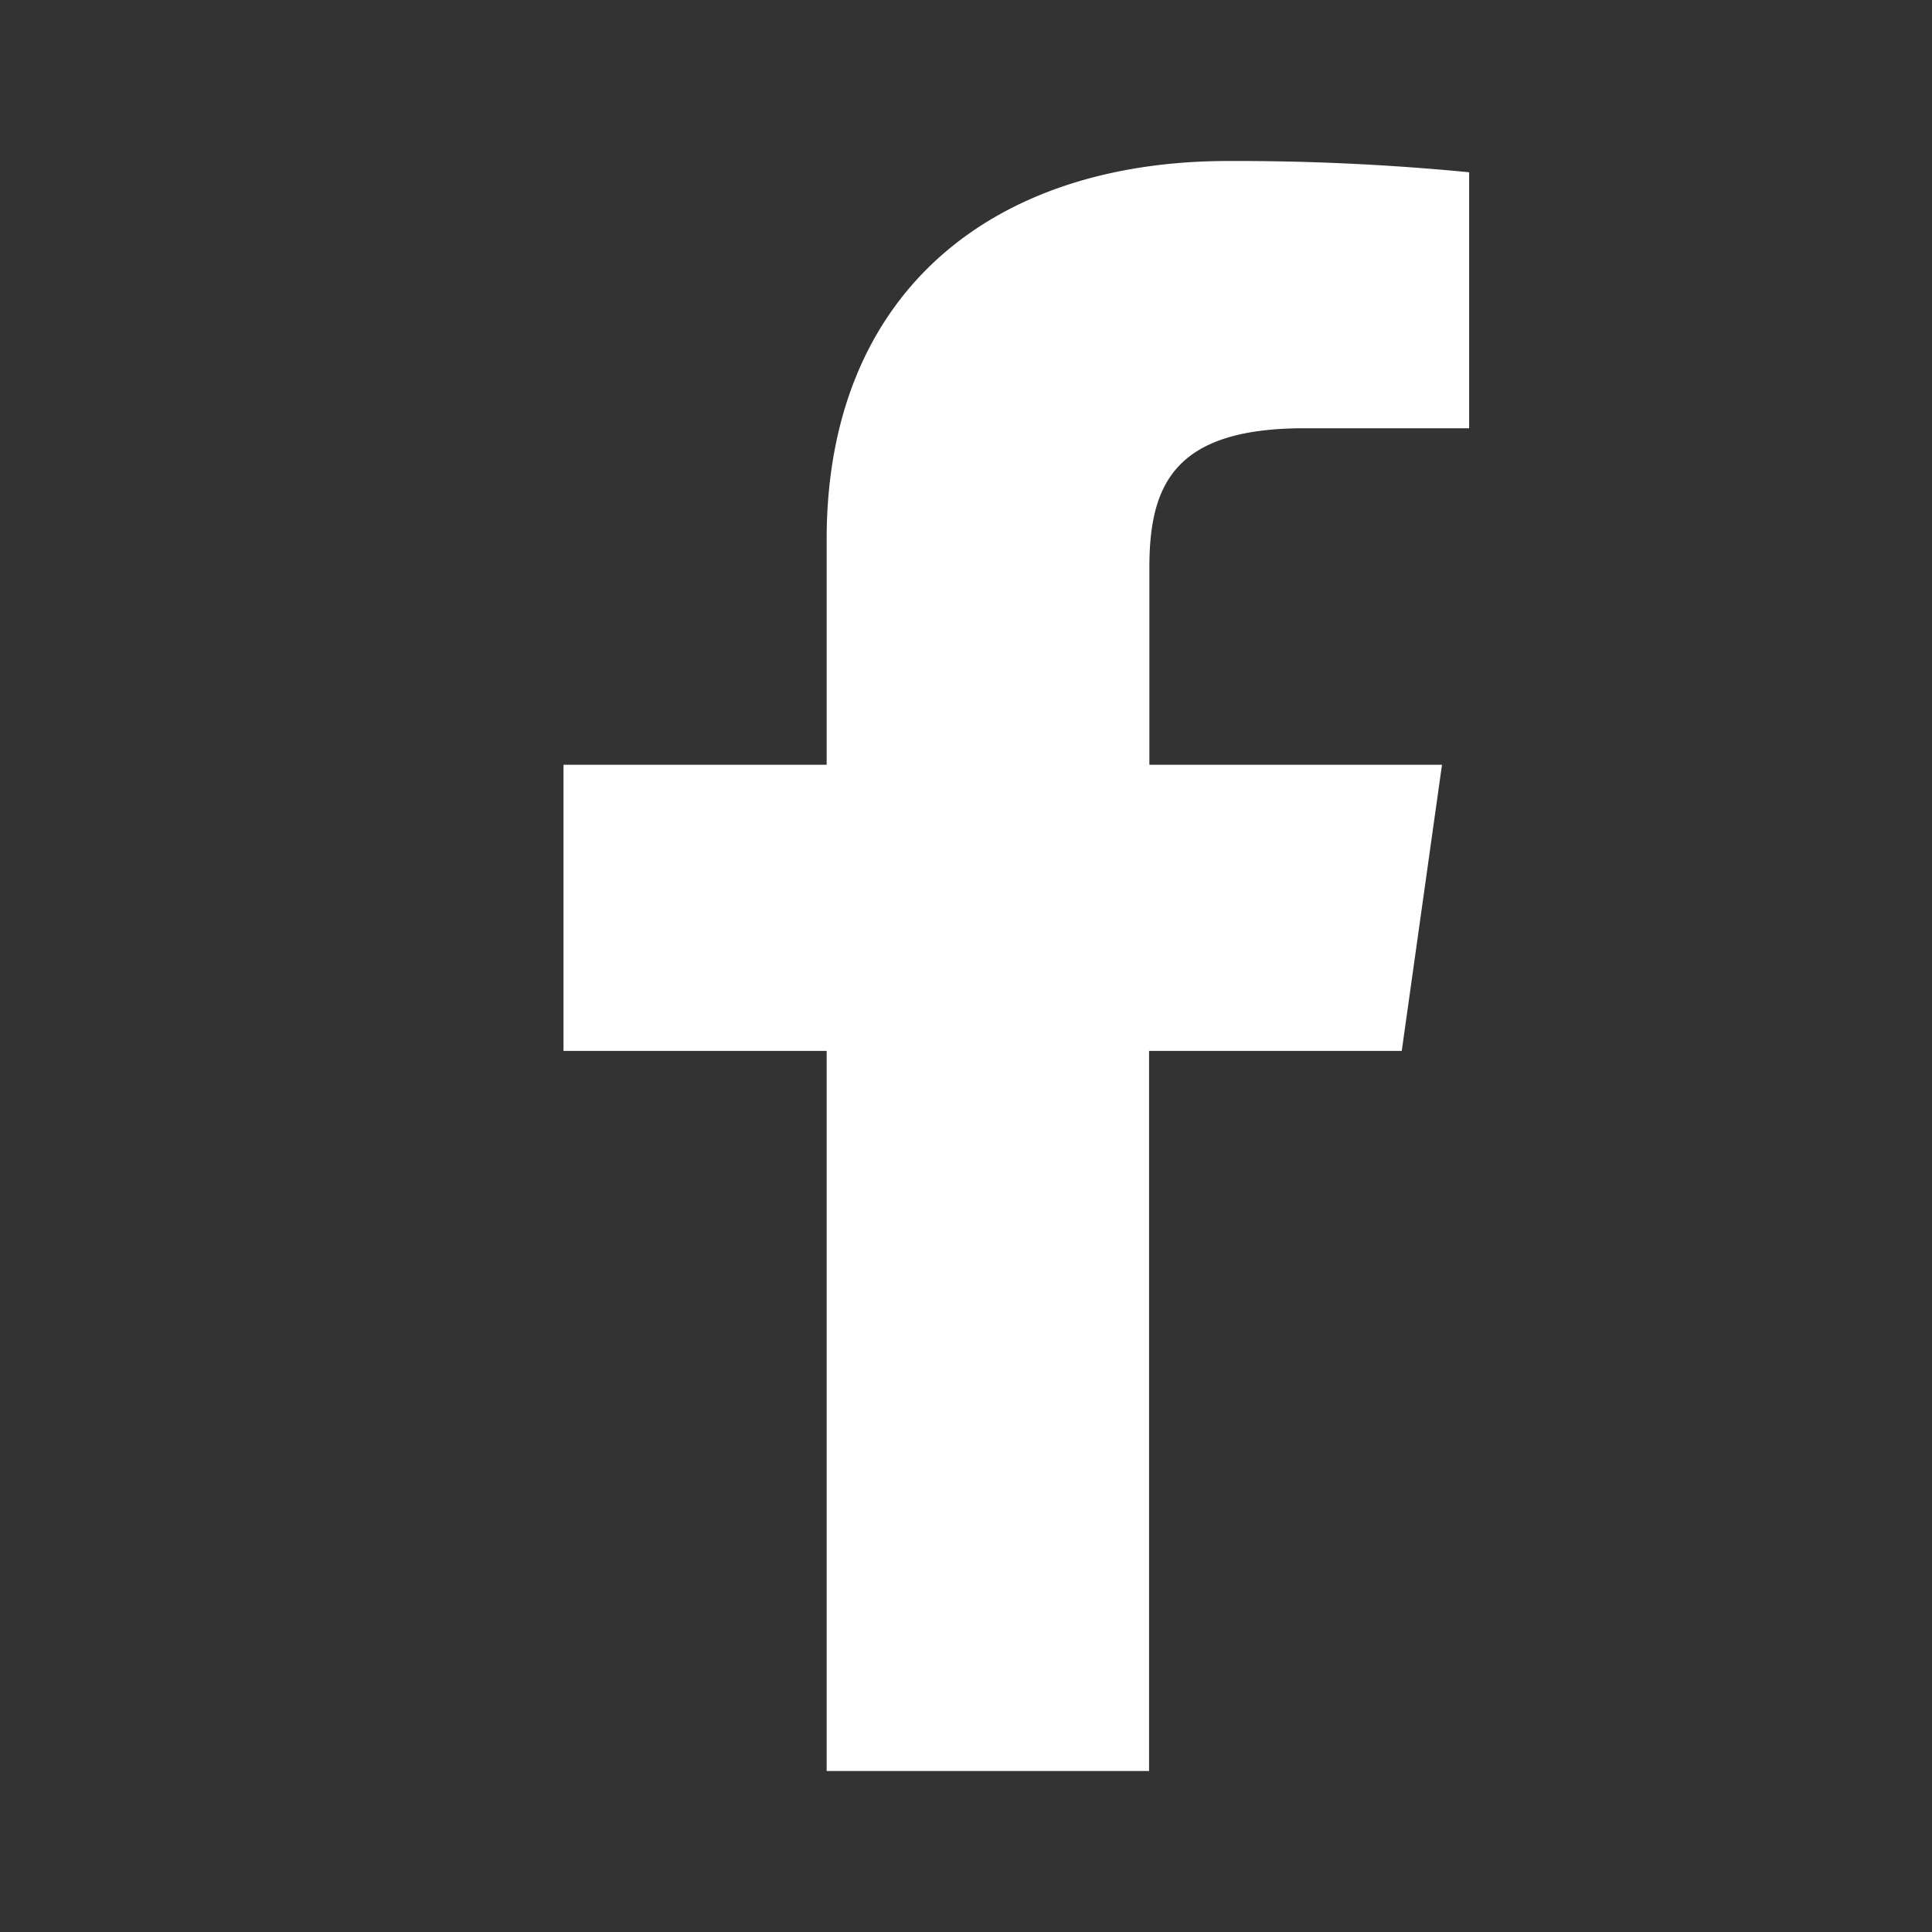 <svg xmlns="http://www.w3.org/2000/svg" width="24" height="24">
    <rect width="100%" height="100%" fill="#333333" stroke="none"/>
    <path data-name="608770ad8fee8c2e5fbefa75_facebook-f" d="M3.269 20v-8.945H0V7.5h3.269V4.7C3.269 1.656 5.3 0 8.259 0a29.908 29.908 0 0 1 2.991.14v3.18H9.2c-1.611 0-1.922.7-1.922 1.73V7.5h3.635l-.5 3.555H7.274V20" transform="translate(7 2)" style="fill:#fff"/>
</svg>
